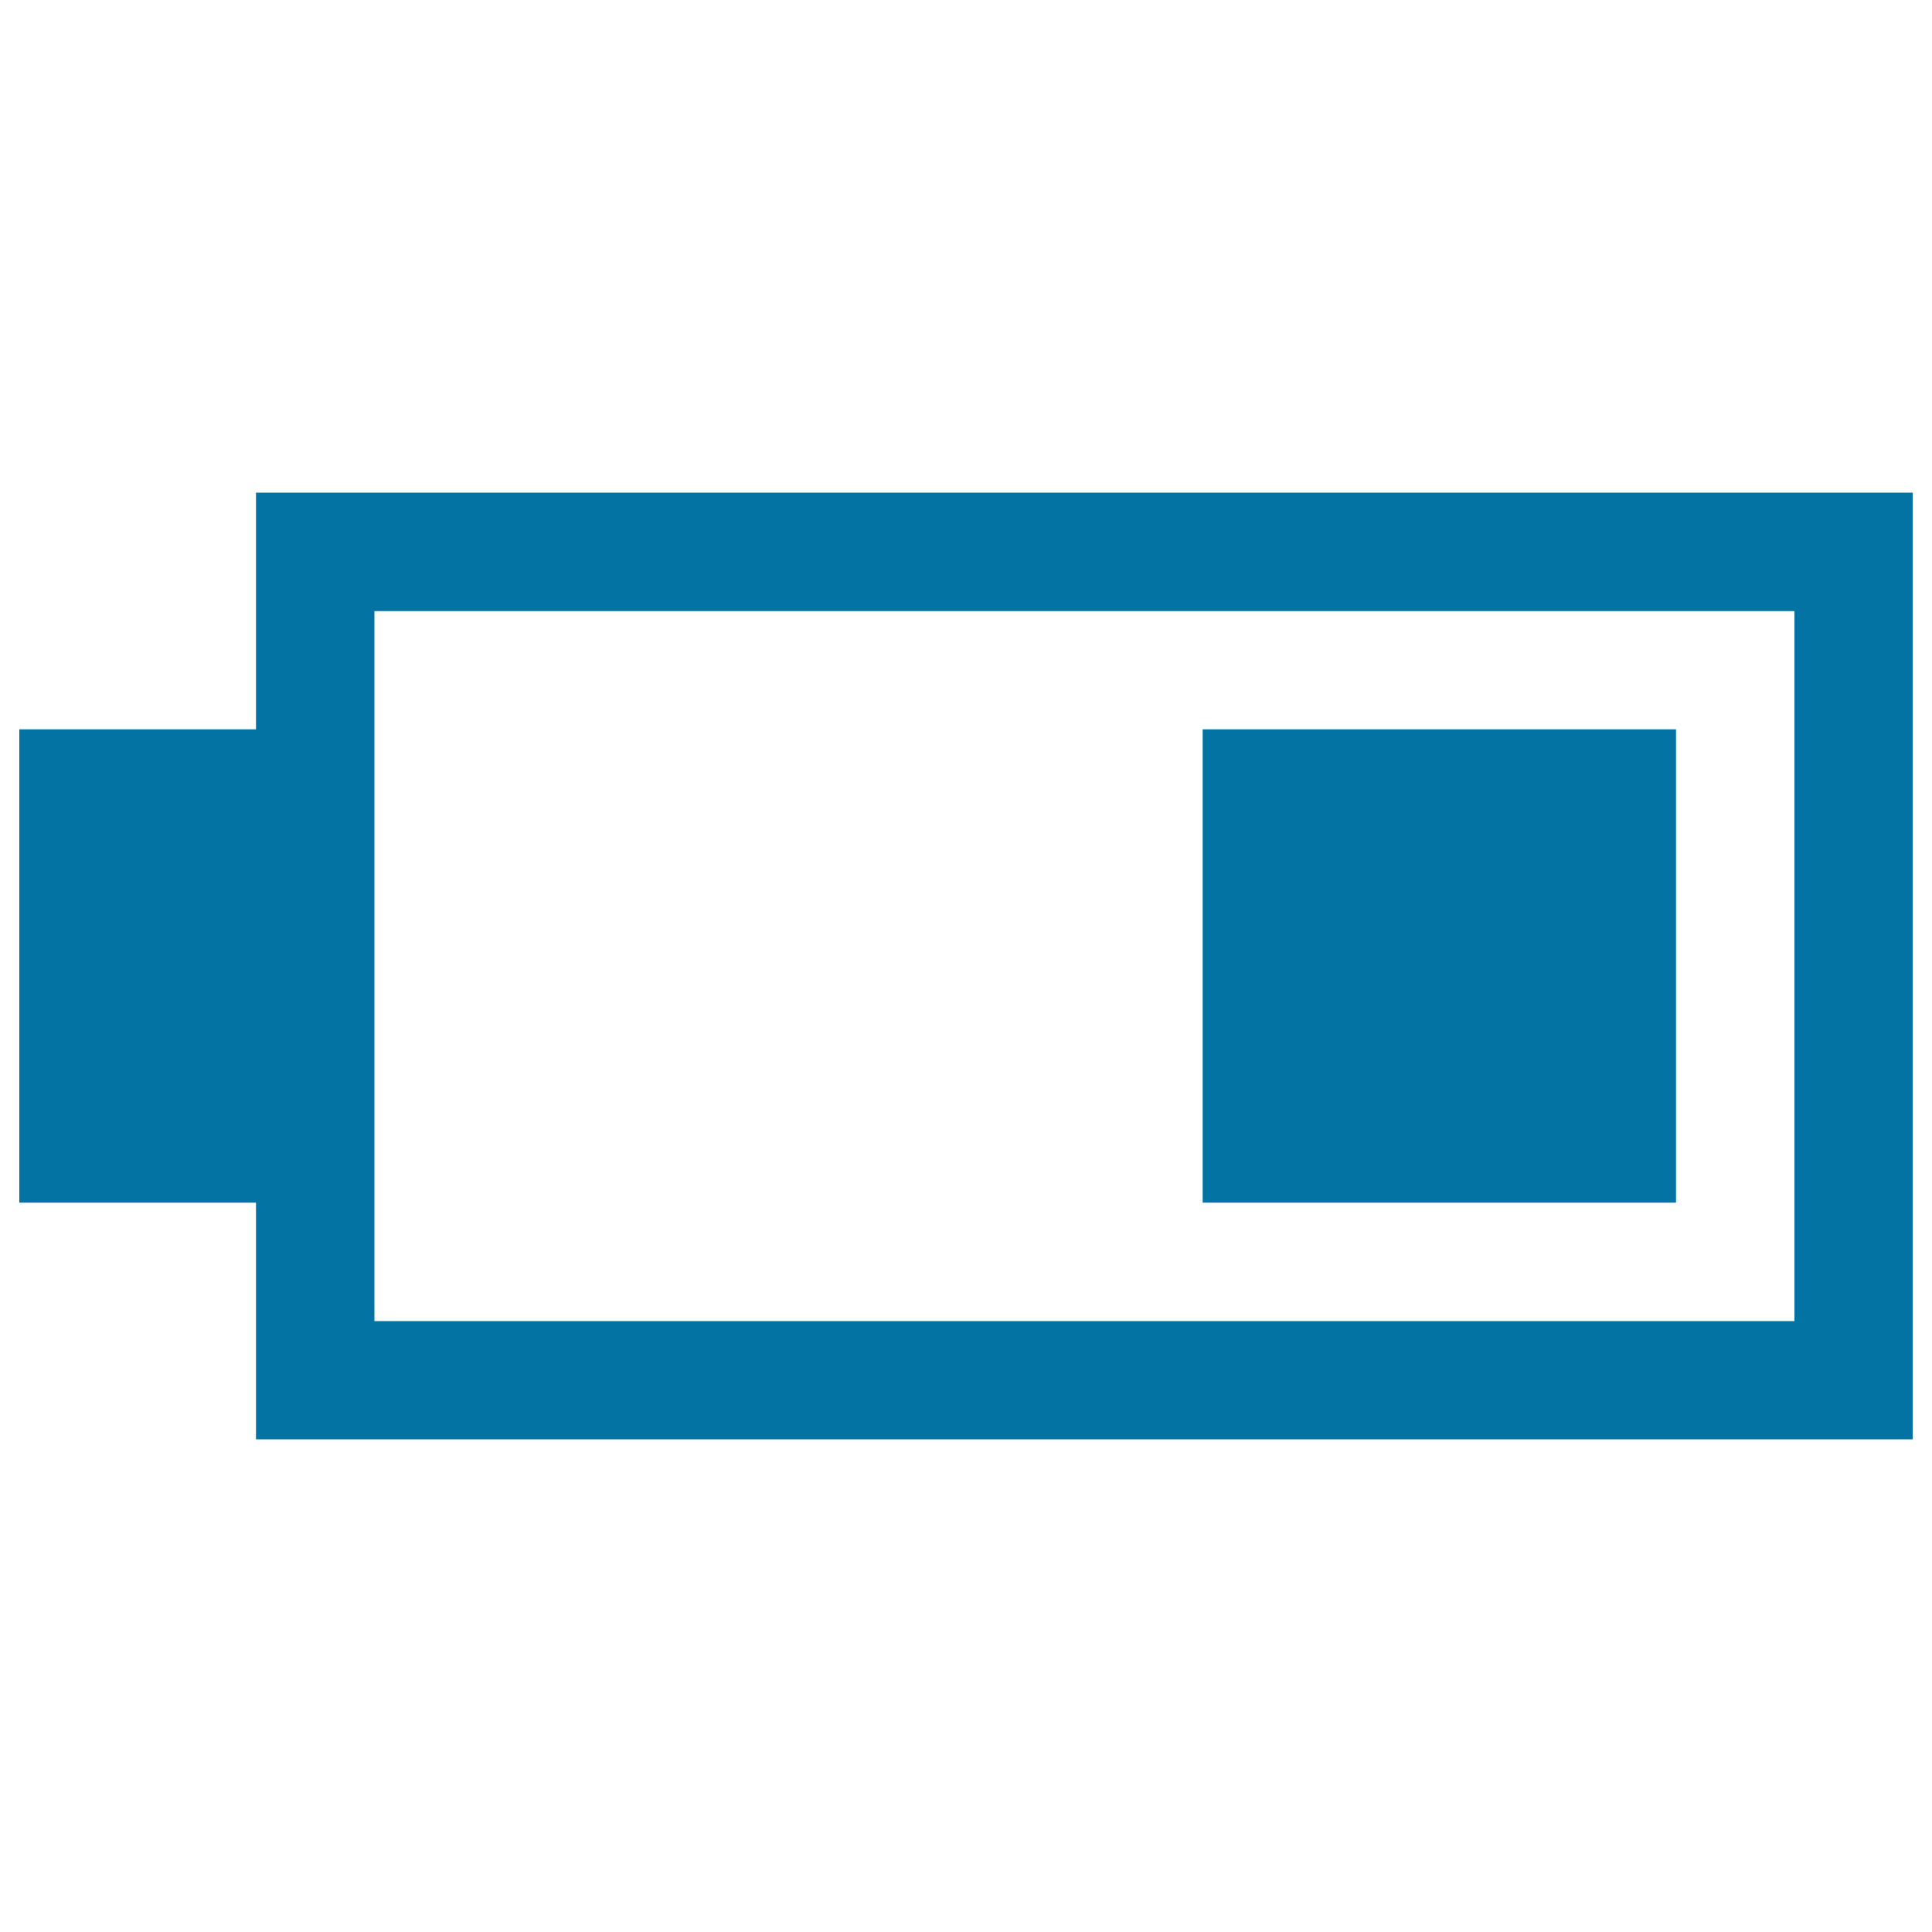 <svg xmlns="http://www.w3.org/2000/svg" viewBox="0 0 1000 1000" style="fill:#0273a2">
<title>Battery With Half Power SVG icon</title>
<g><g><path d="M132.5,255v122.5H10v245h122.5V745H990V255H132.5z M928.8,683.8h-735V316.3h735V683.8z"/><rect x="622.5" y="377.5" width="245" height="245"/></g></g>
</svg>